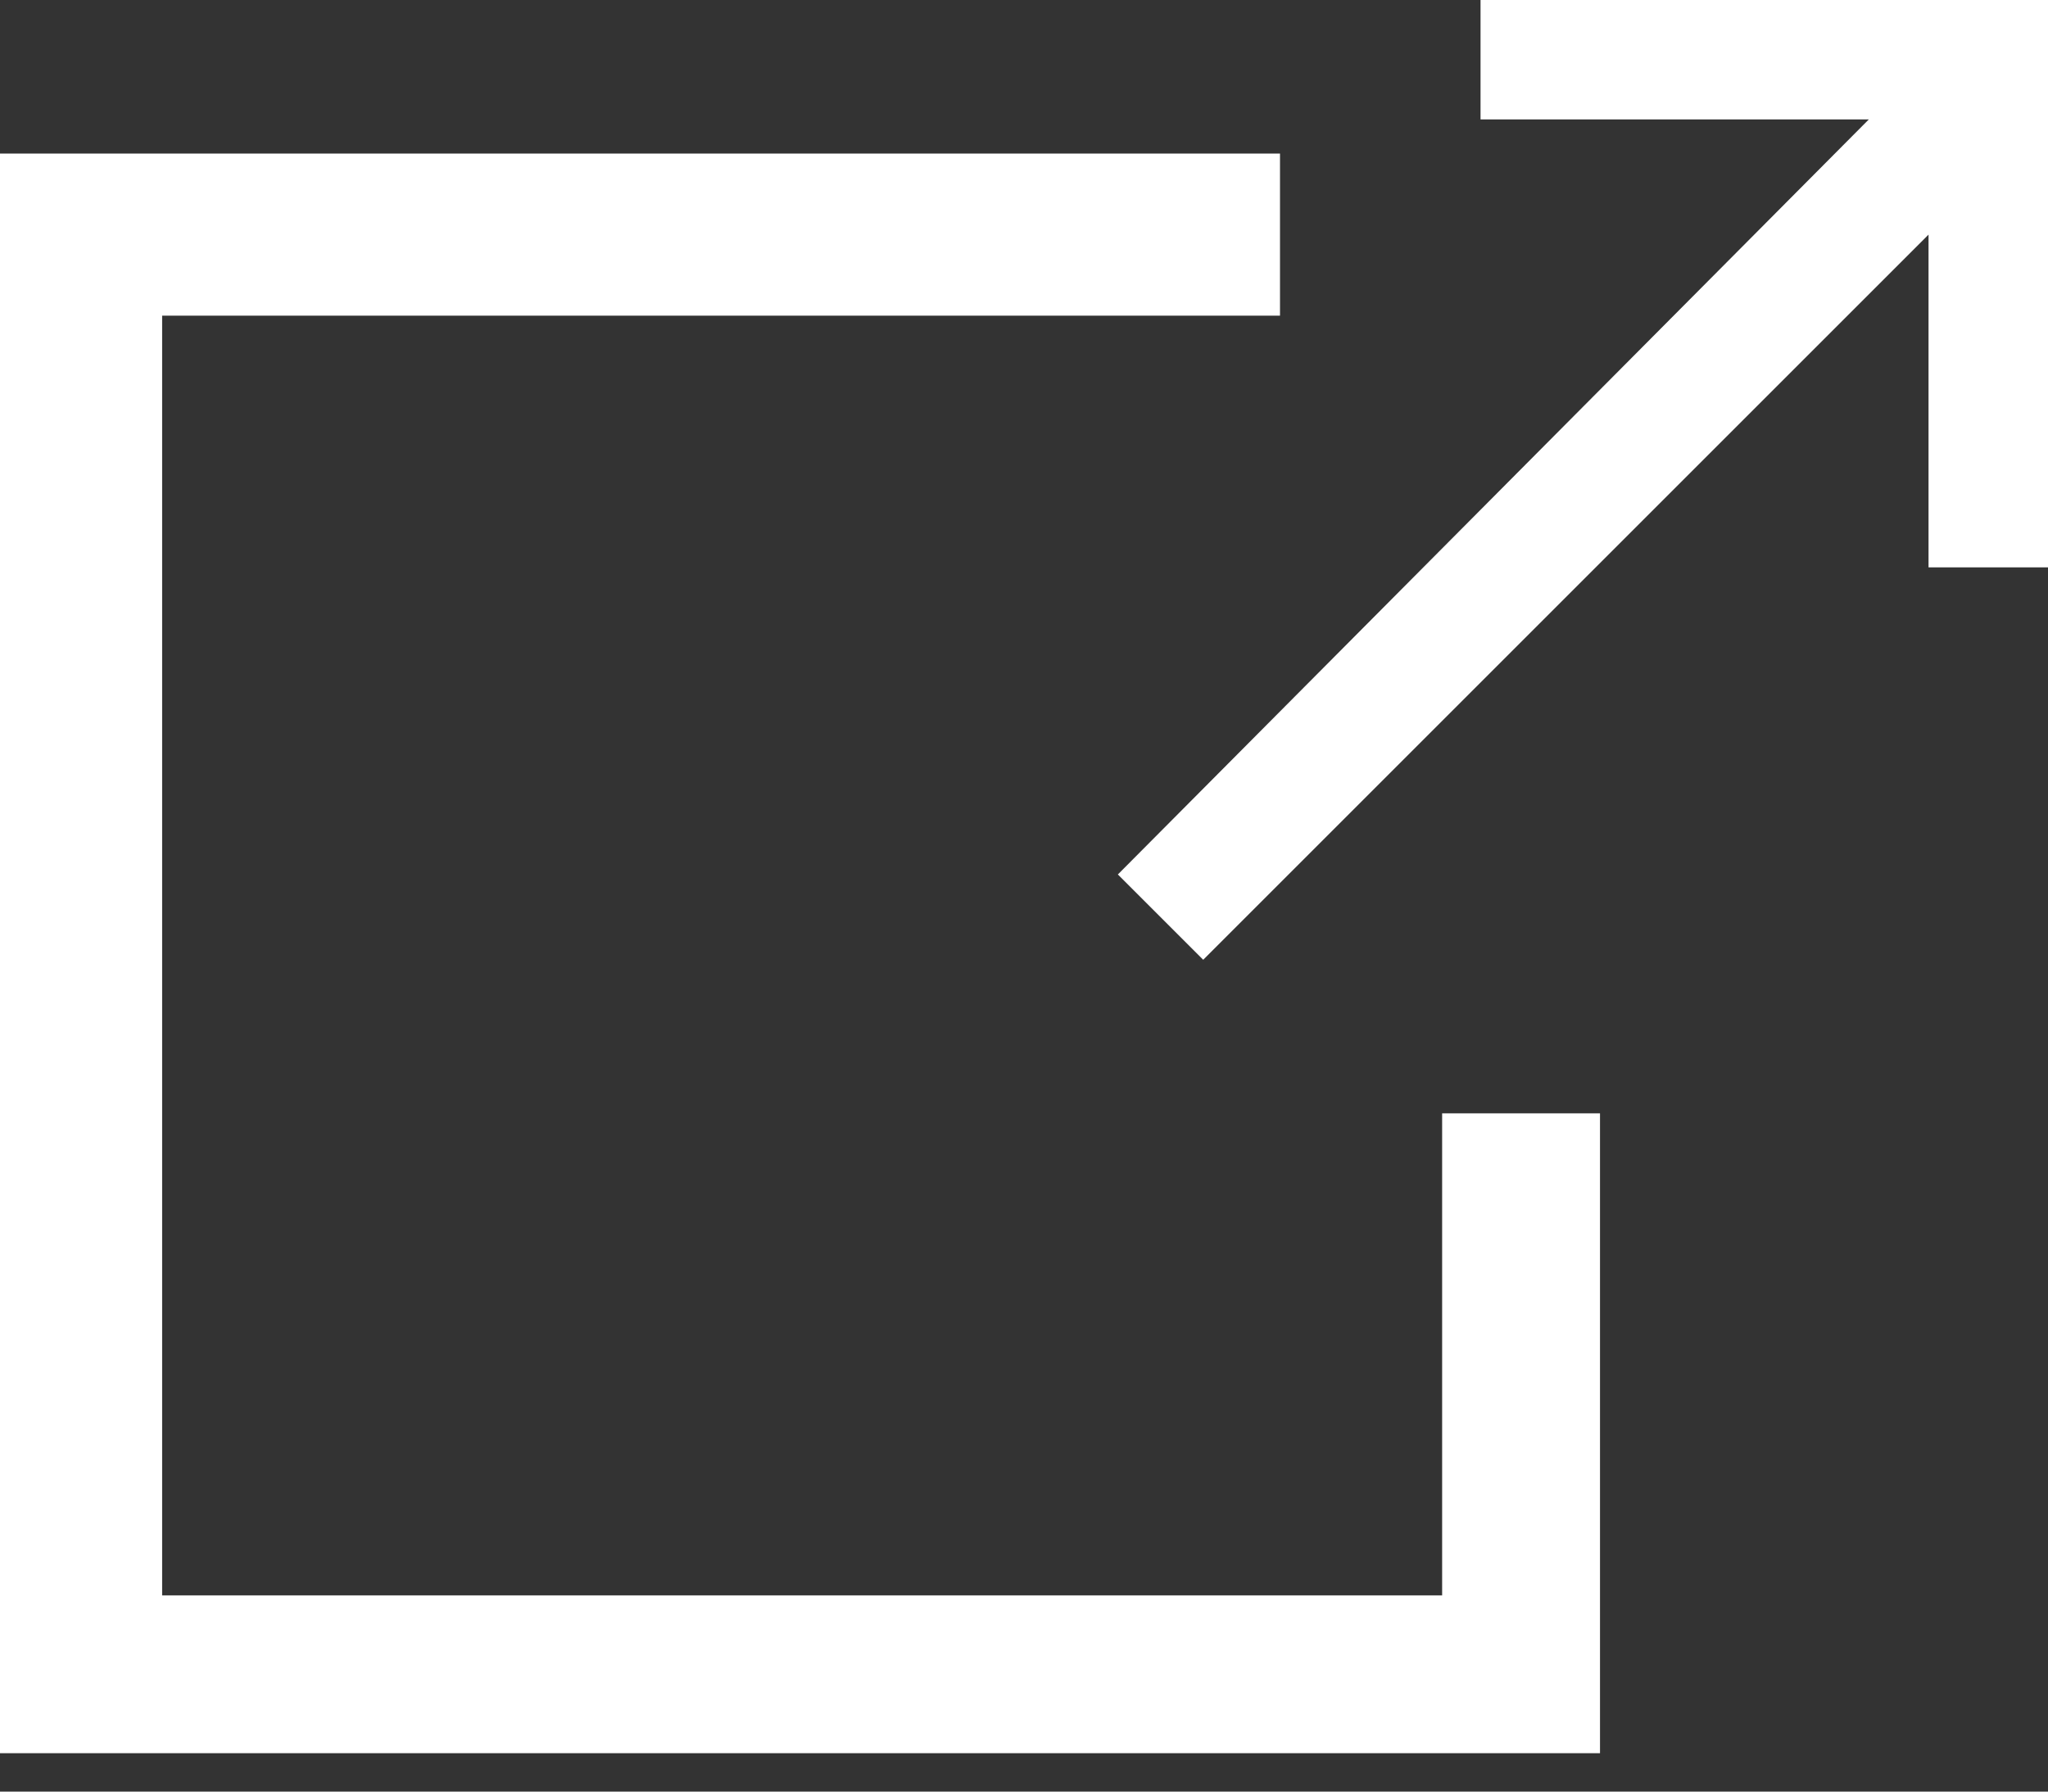 <?xml version="1.0" encoding="utf-8"?>
<!-- Generator: Adobe Illustrator 24.2.3, SVG Export Plug-In . SVG Version: 6.00 Build 0)  -->
<svg version="1.1" id="Layer_1" xmlns="http://www.w3.org/2000/svg" xmlns:xlink="http://www.w3.org/1999/xlink" x="0px" y="0px"
	 viewBox="0 0 48 42" style="enable-background:new 0 0 48 42;" xml:space="preserve">
<rect x="0" y="0" width="48" height="42" fill="#333333" stroke="none"/>
<style type="text/css">
	.st0{fill:#FFFFFF;}
</style>
<polygon class="st0" points="33.8,26.1 33.8,37.4 3.8,37.4 3.8,7.4 30,7.4 30,3.6 0,3.6 0,41.1 37.5,41.1 37.5,26.1 "/>
<polygon class="st0" points="48,0 34.7,0 34.7,2.8 43.8,2.8 26.2,20.5 28.2,22.5 45.2,5.5 45.2,13.3 48,13.3 "/>
</svg>
